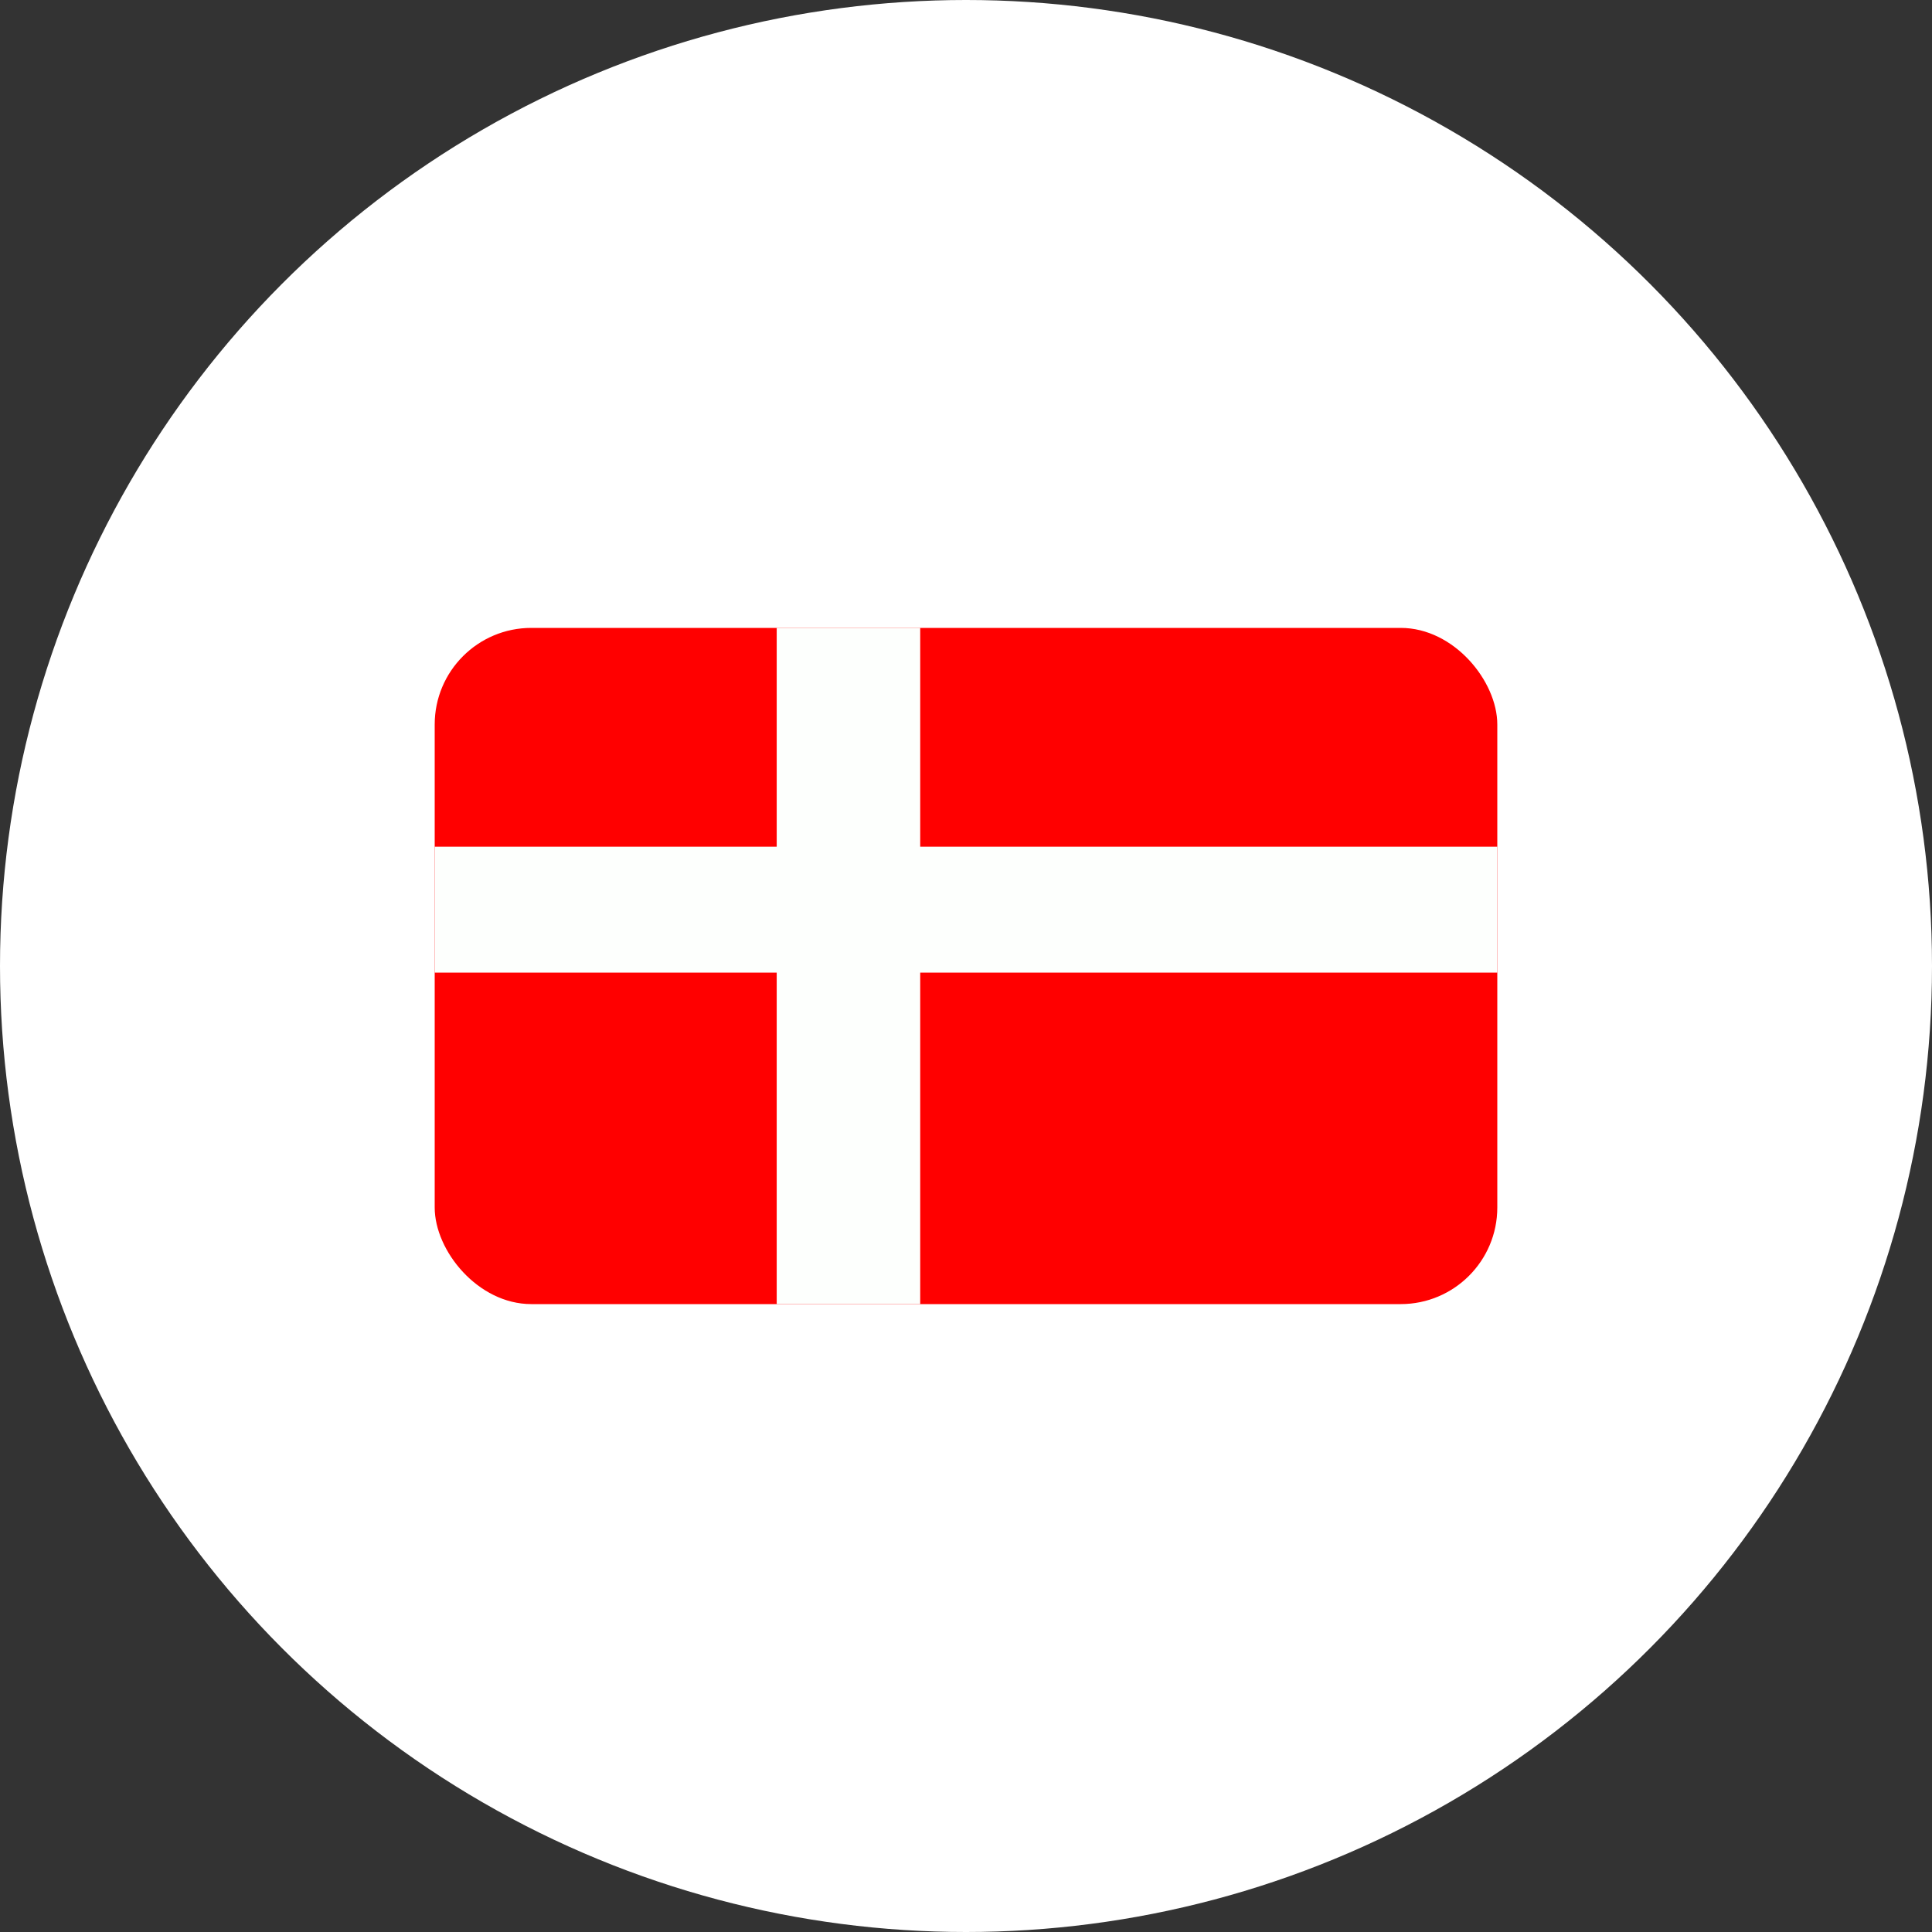 <?xml version="1.0" encoding="UTF-8"?> <svg xmlns="http://www.w3.org/2000/svg" width="40" height="40" viewBox="0 0 40 40" fill="none"><rect x="0" y="0" width="40" height="40" fill="#333333" stroke="none"/><circle cx="20" cy="20" r="20" fill="white"></circle><rect x="9" y="13" width="22" height="14" rx="2" fill="#FF0000"></rect><rect x="16.081" y="13" width="2.971" height="14" fill="#FDFFFD"></rect><rect x="31" y="17.53" width="2.607" height="22" transform="rotate(90 31 17.53)" fill="#FDFFFD"></rect></svg> 